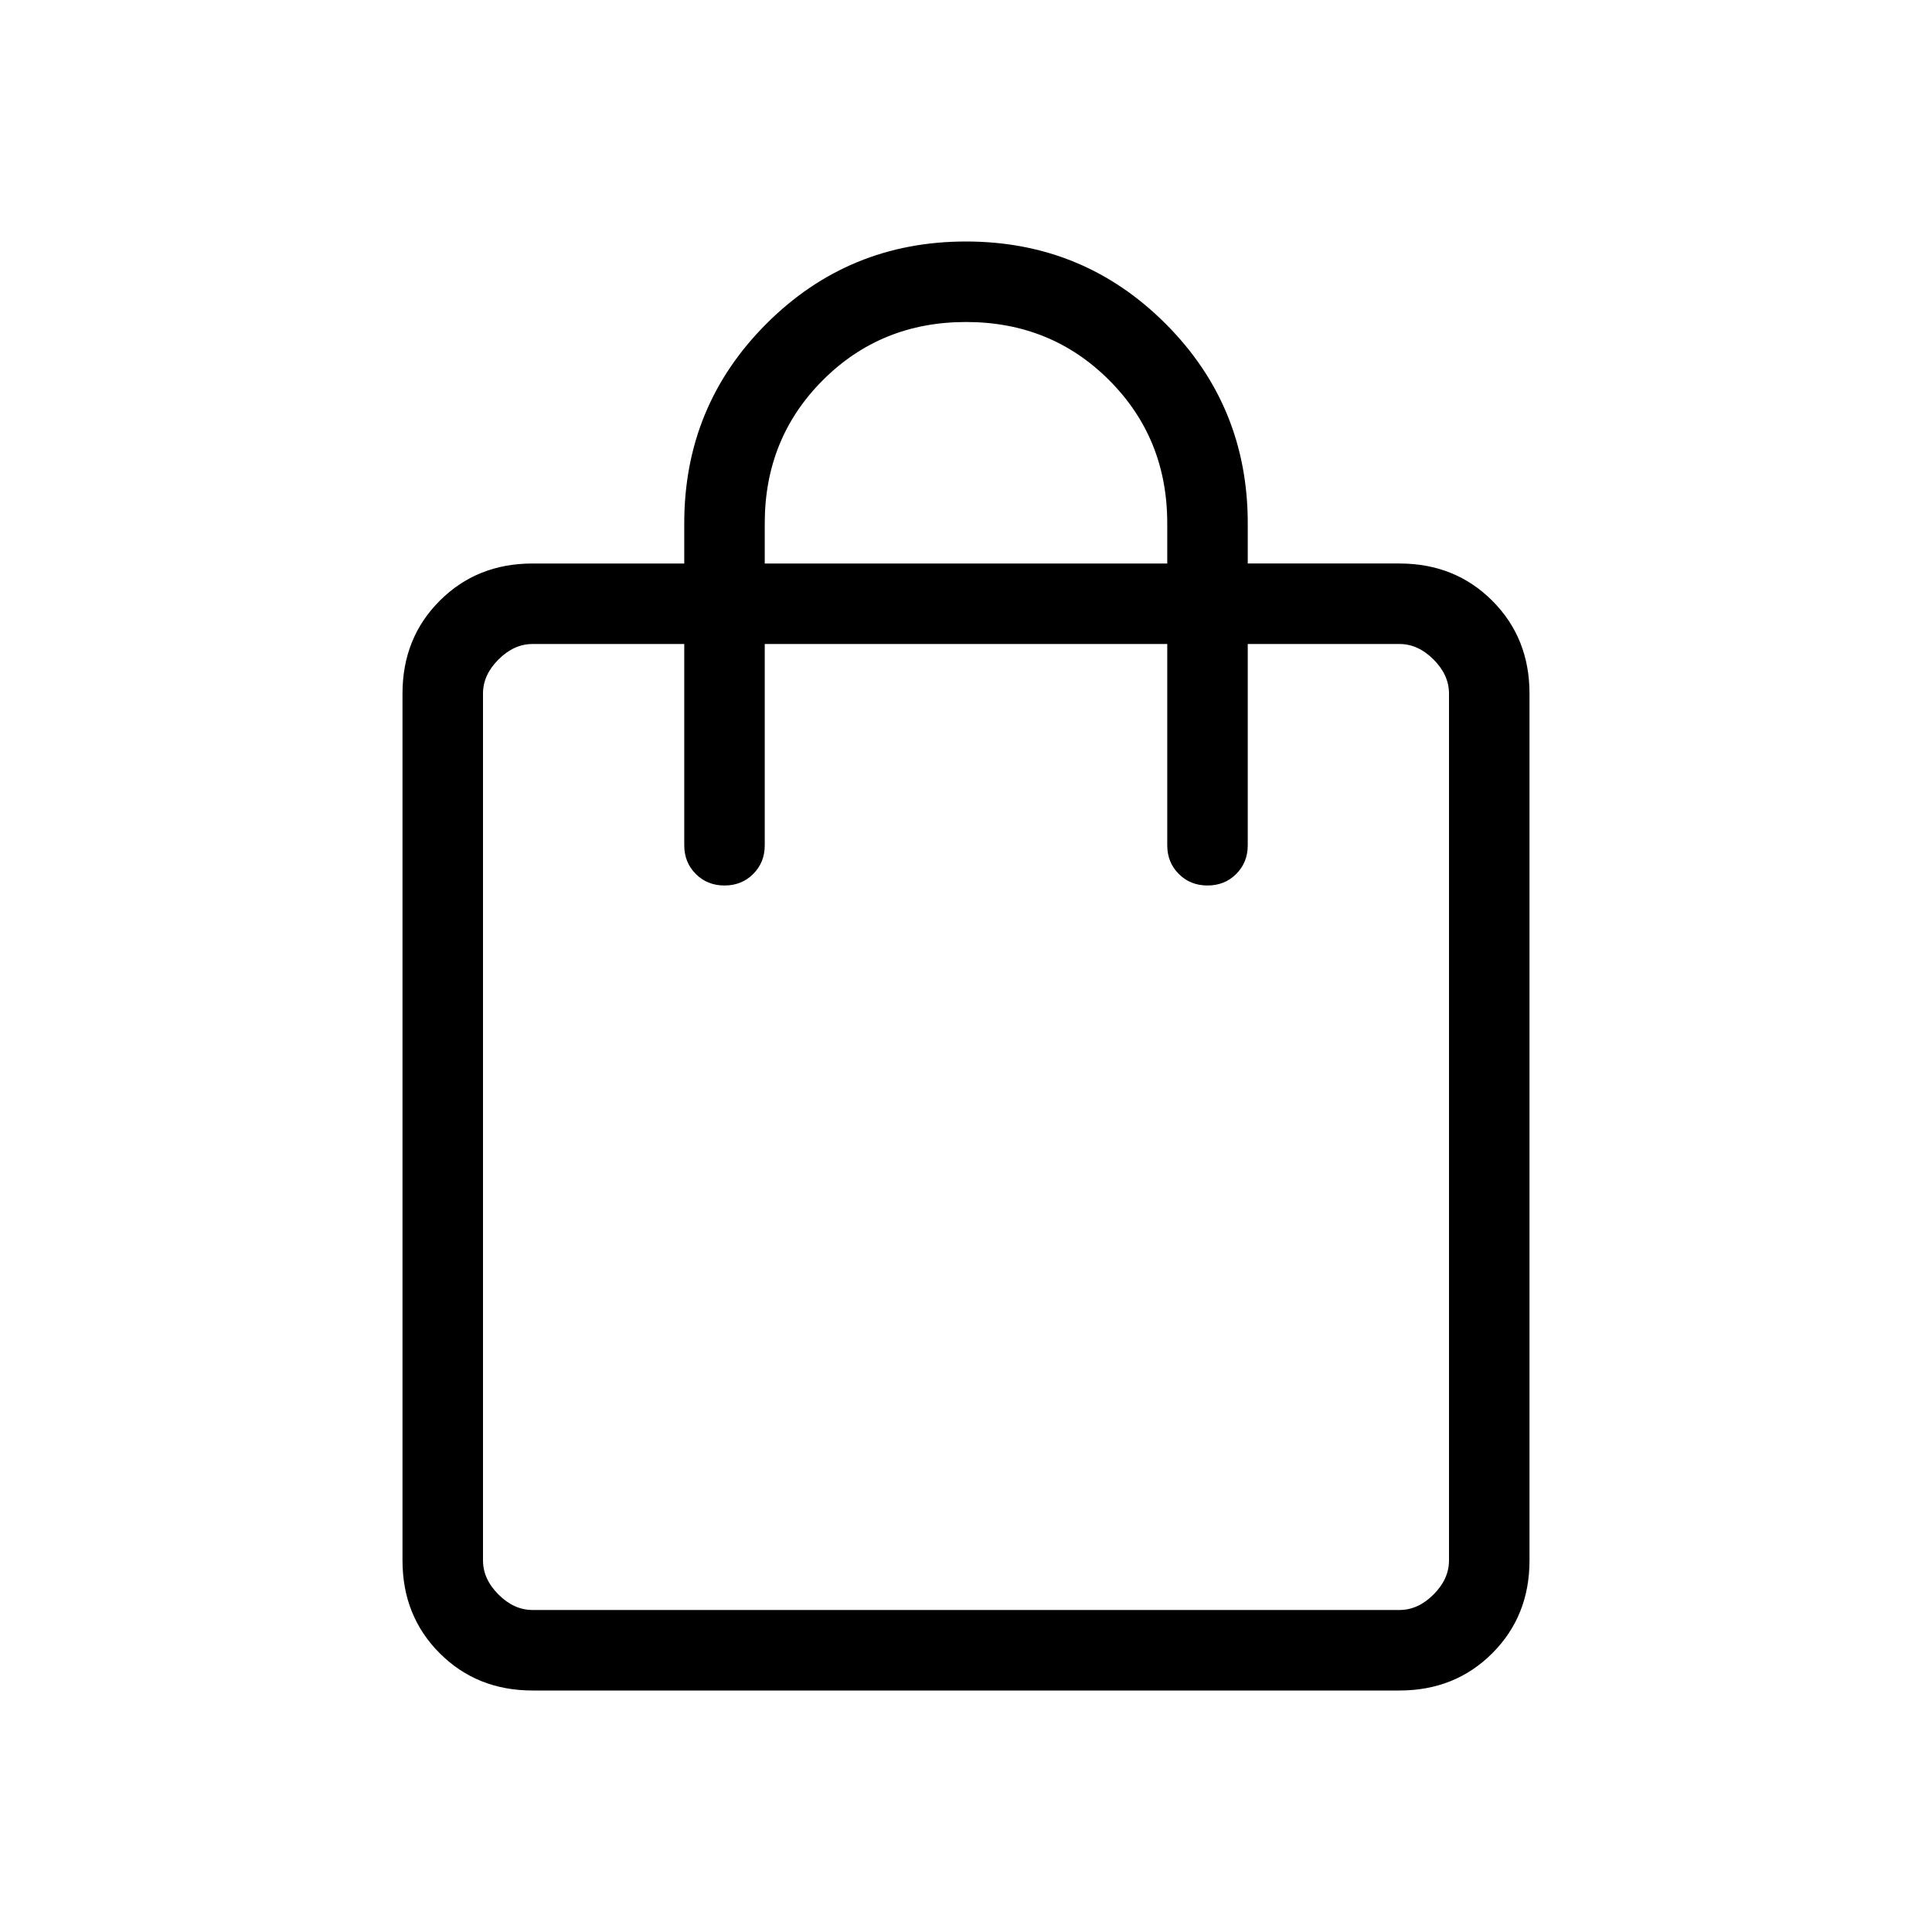 <svg xmlns="http://www.w3.org/2000/svg" height="24" viewBox="0 -960 960 960" width="24"><path d="M264.615-120Q237-120 218.5-138.5 200-157 200-184.615v-430.77Q200-643 218.5-661.5 237-680 264.615-680H340v-20q0-58.308 40.846-99.154T480-840q58.308 0 99.154 40.846T620-700v20h75.385Q723-680 741.5-661.5 760-643 760-615.385v430.77Q760-157 741.5-138.5 723-120 695.385-120h-430.77Zm0-40h430.77q9.23 0 16.923-7.692Q720-175.385 720-184.615v-430.77q0-9.23-7.692-16.923Q704.615-640 695.385-640H620v100q0 8.538-5.731 14.269Q608.539-520 600-520t-14.269-5.731Q580-531.462 580-540v-100H380v100q0 8.538-5.731 14.269Q368.539-520 360-520t-14.269-5.731Q340-531.462 340-540v-100h-75.385q-9.23 0-16.923 7.692Q240-624.615 240-615.385v430.77q0 9.23 7.692 16.923Q255.385-160 264.615-160ZM380-680h200v-20q0-42.231-28.885-71.115Q522.231-800 480-800q-42.231 0-71.115 28.885Q380-742.231 380-700v20ZM240-160v-480 480Z"/></svg>